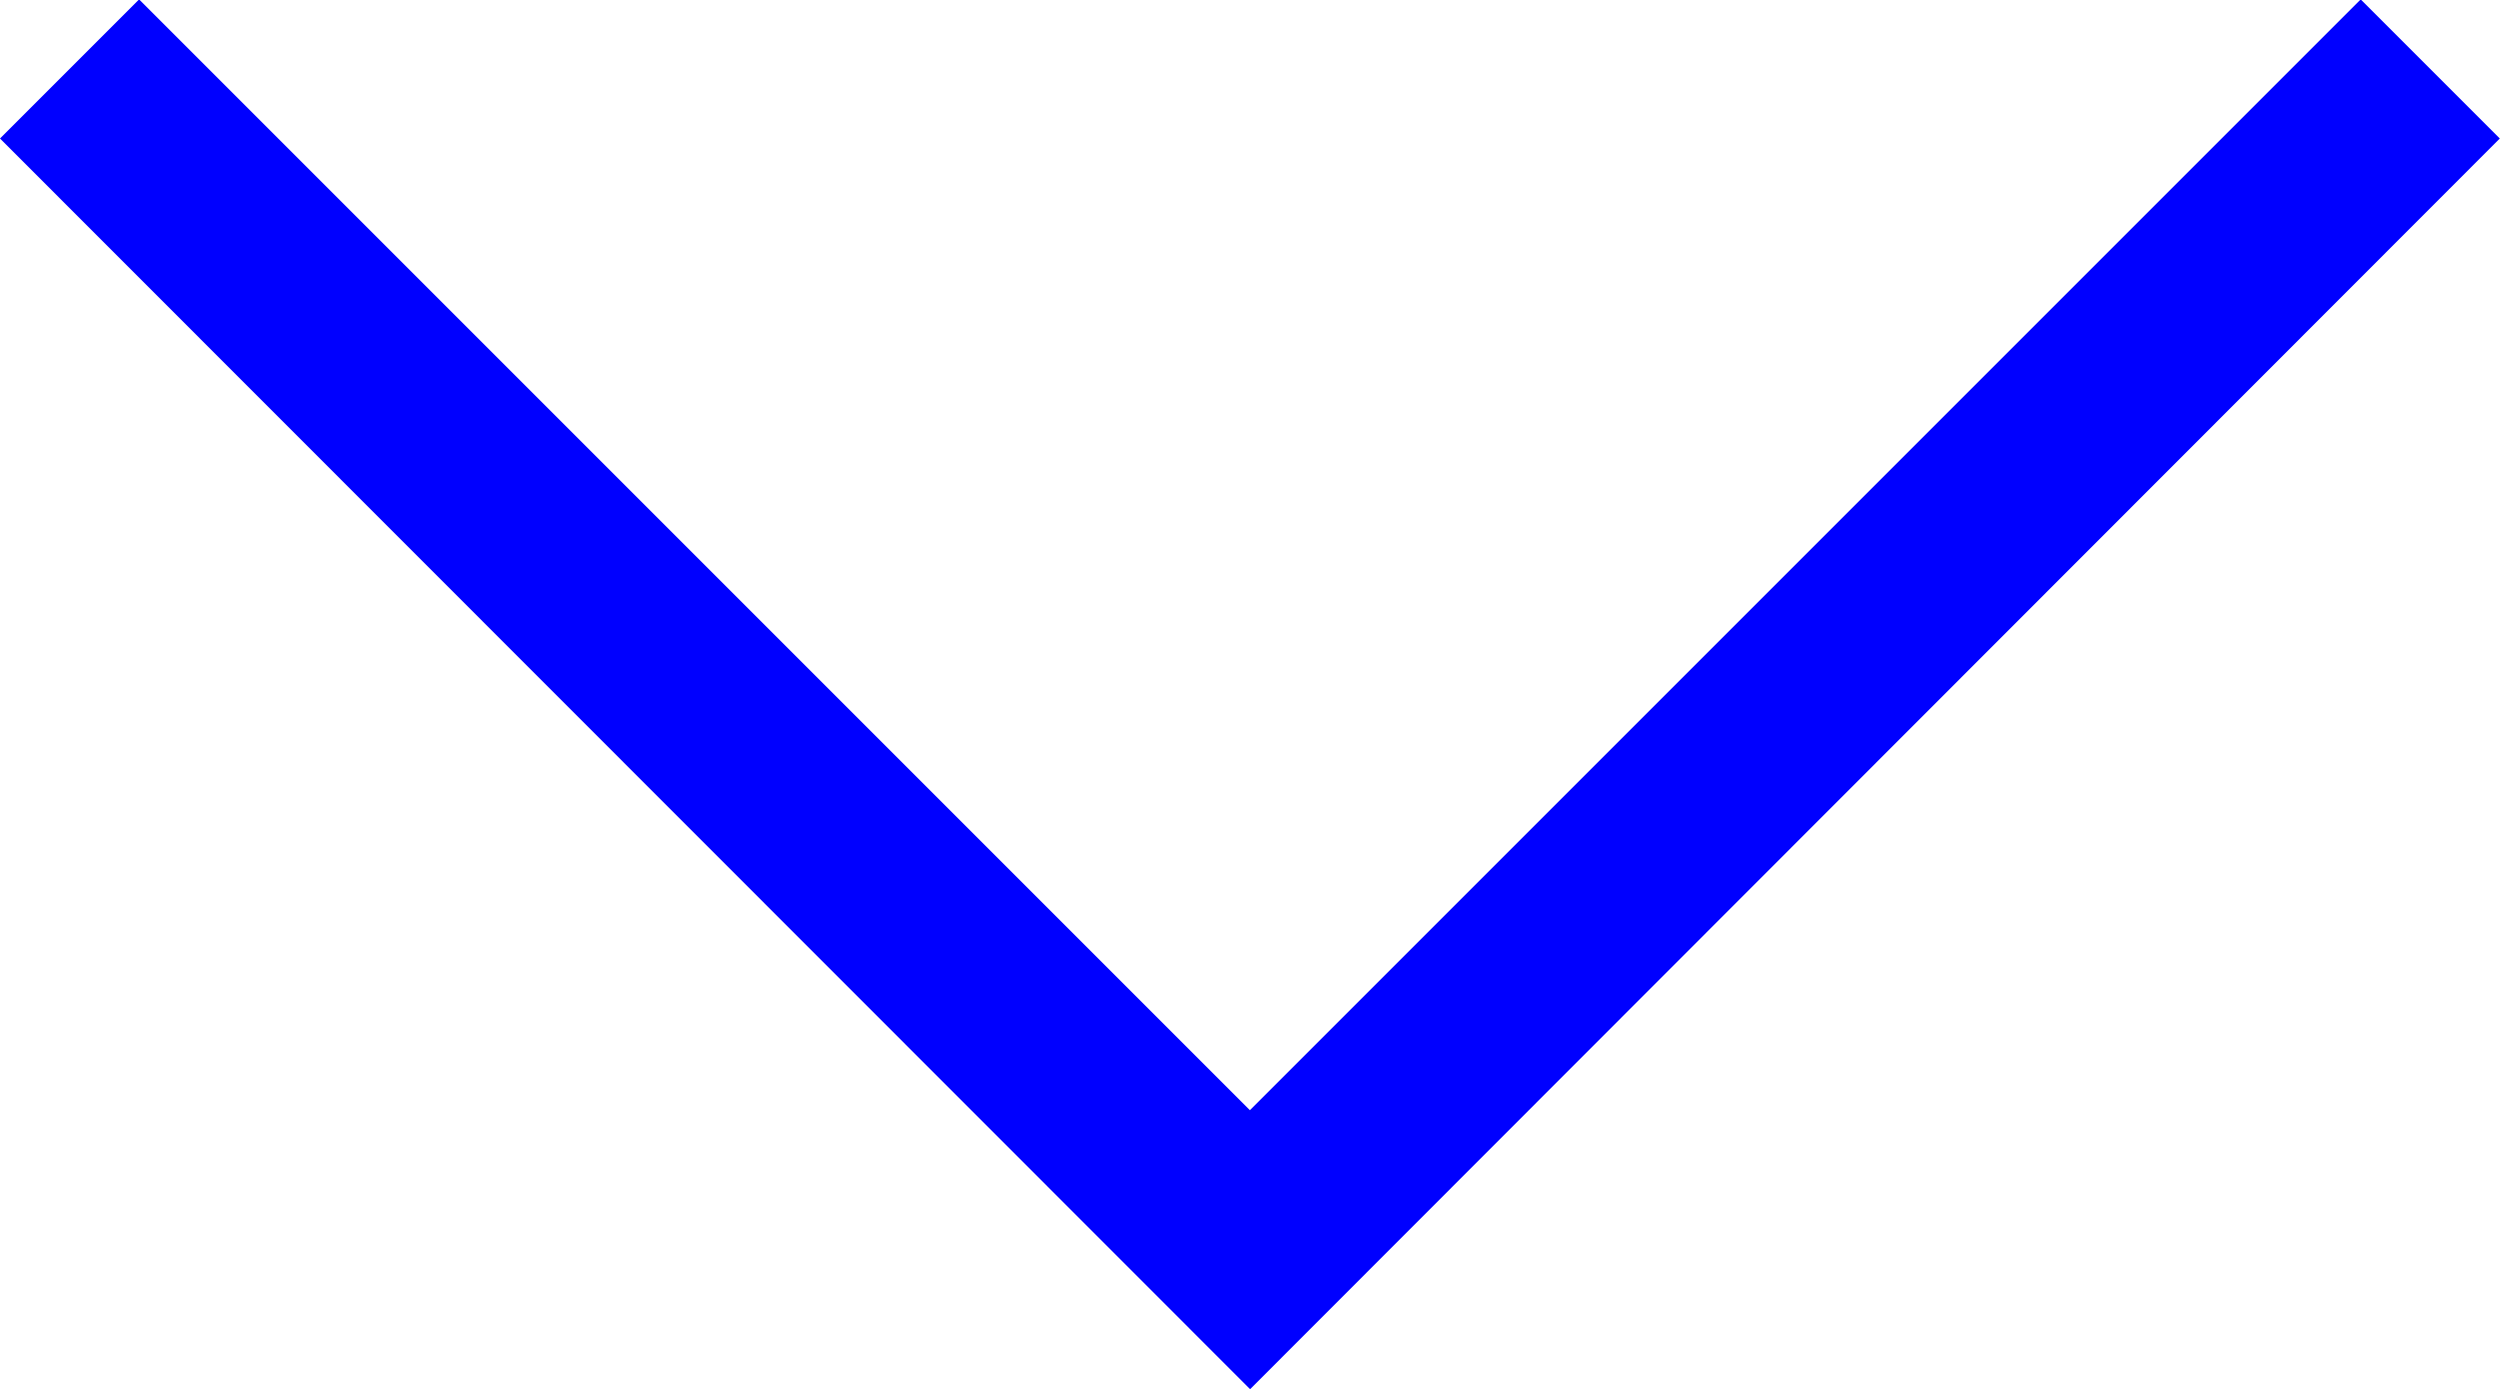 <svg xmlns="http://www.w3.org/2000/svg" width="12.707" height="7.061" viewBox="0 0 12.707 7.061"><path d="M690.268,67.557,683.914,61.2l.707-.707,5.646,5.646,5.646-5.646.707.707Z" transform="translate(-683.914 -60.496)" fill="blue"/></svg>
